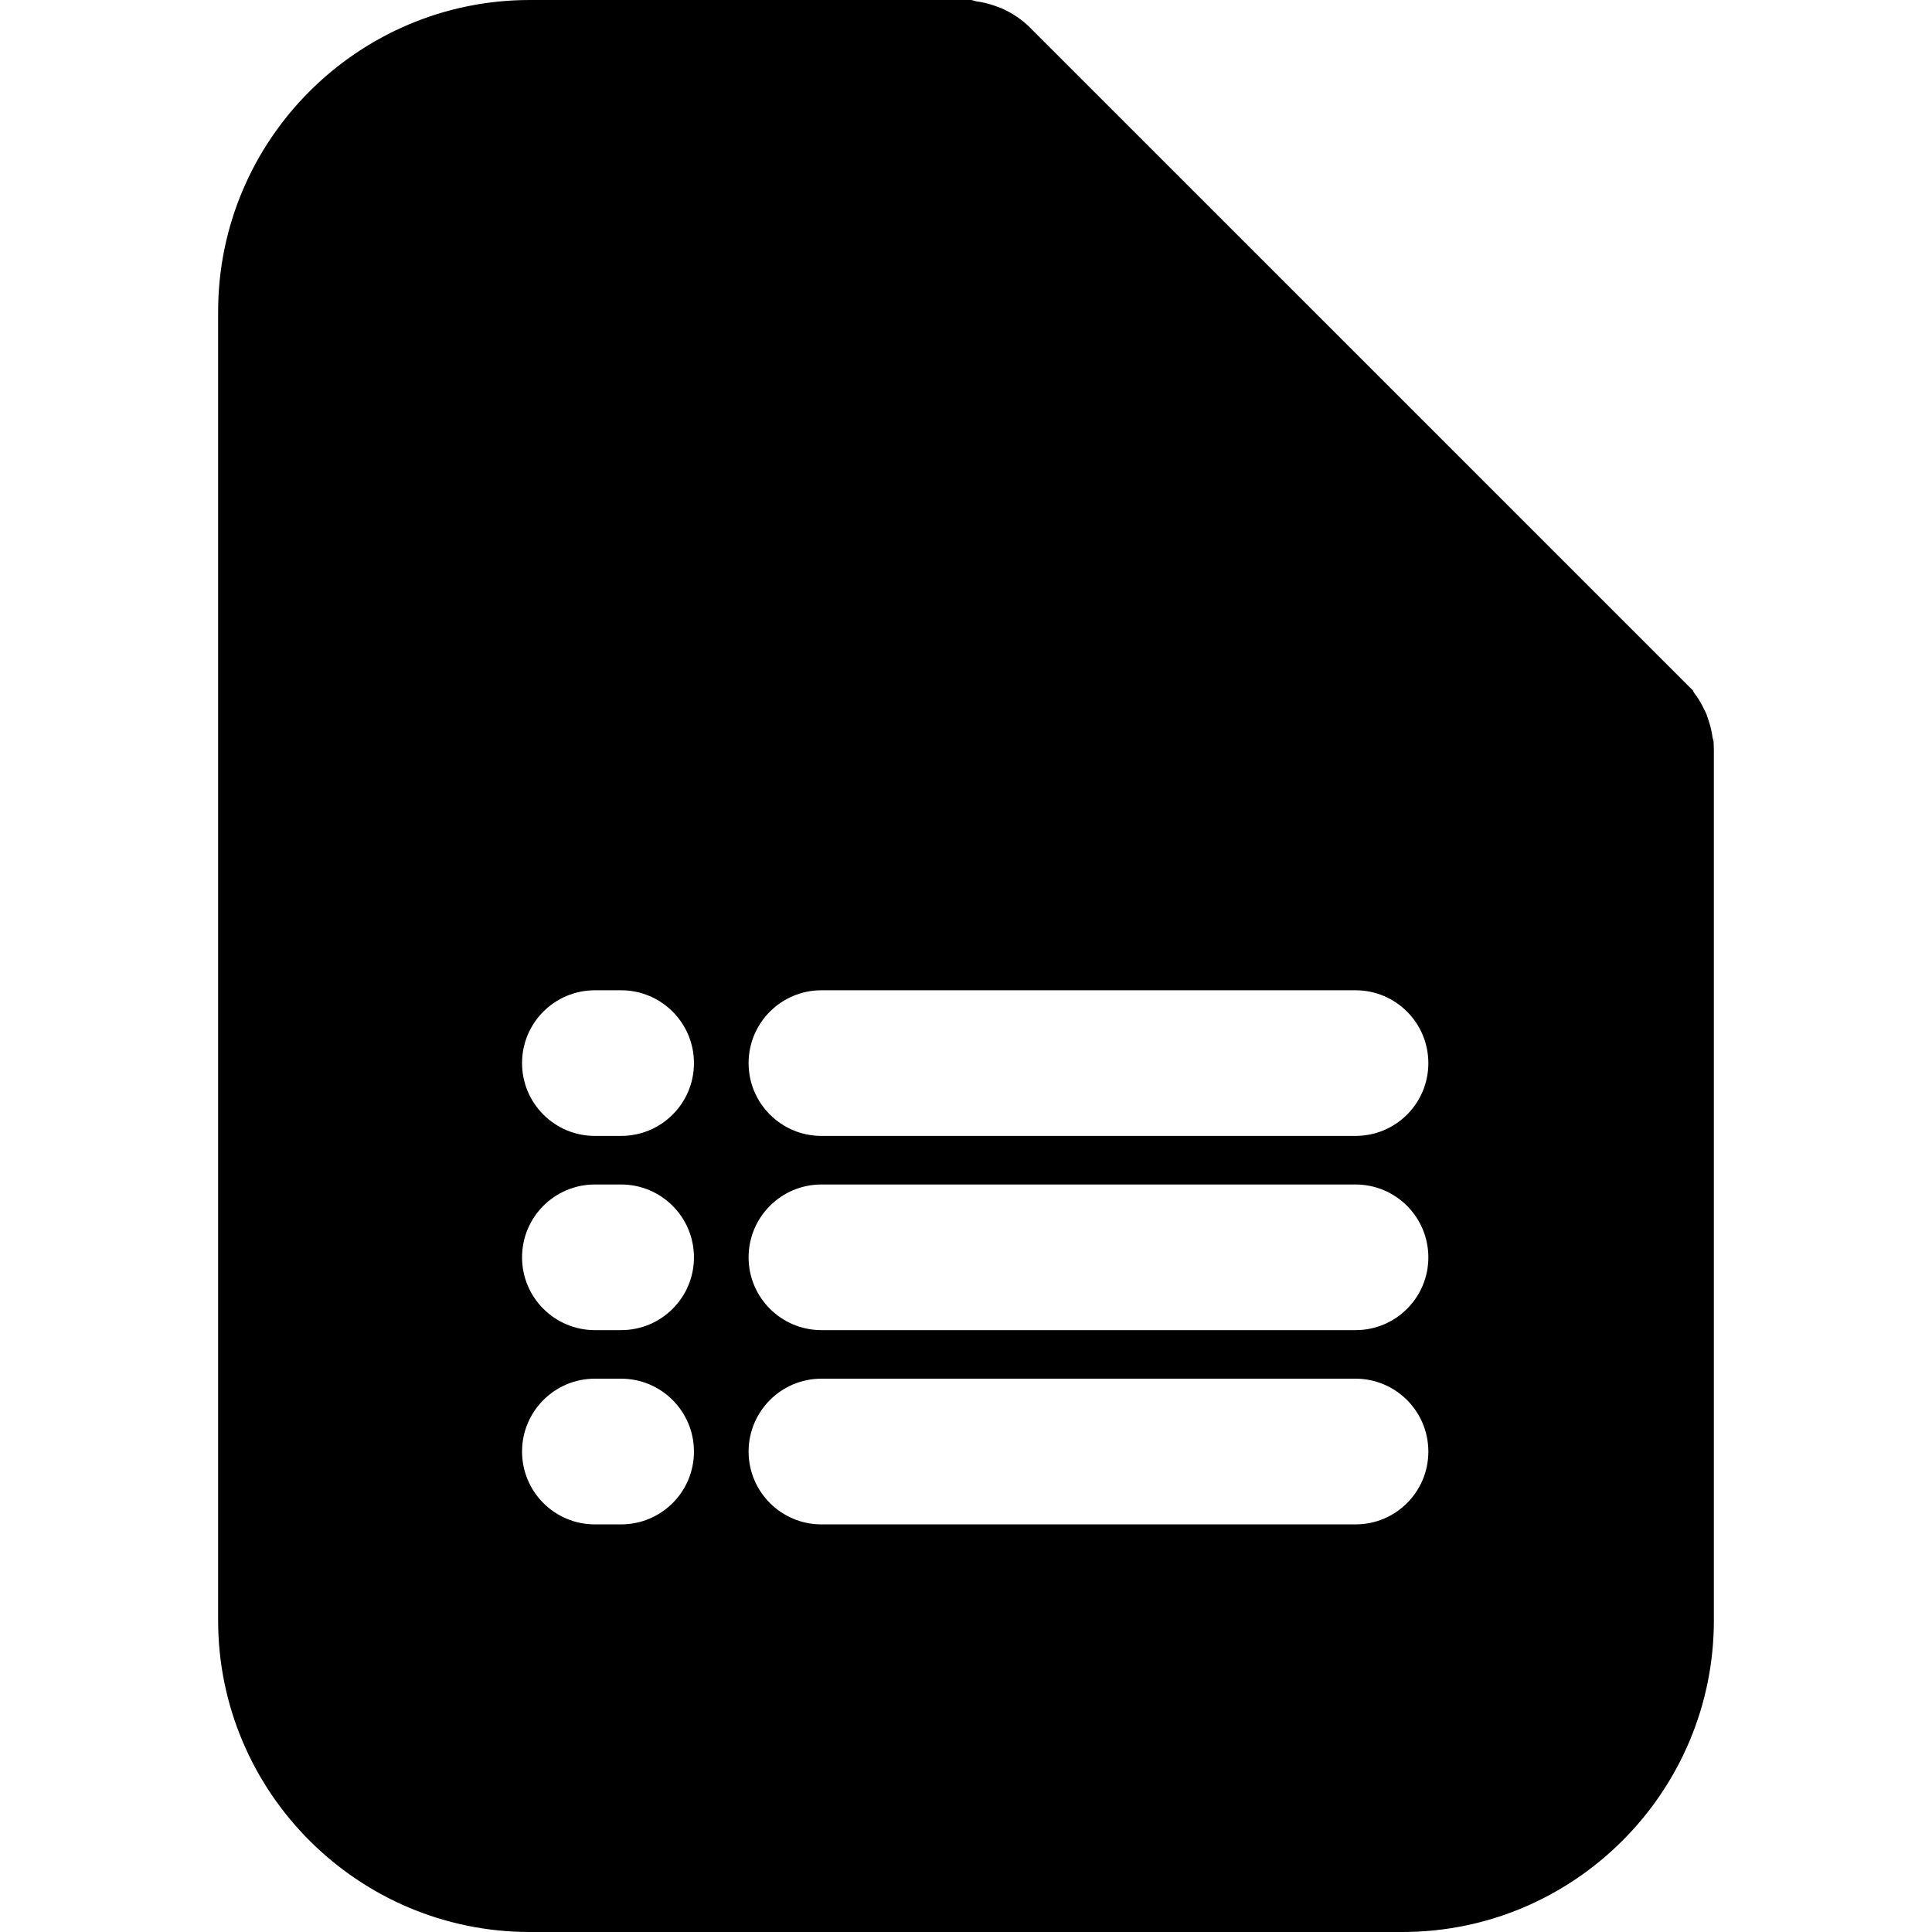 <?xml version="1.0" encoding="iso-8859-1"?>
<!-- Generator: Adobe Illustrator 16.0.0, SVG Export Plug-In . SVG Version: 6.00 Build 0)  -->
<!DOCTYPE svg PUBLIC "-//W3C//DTD SVG 1.1//EN" "http://www.w3.org/Graphics/SVG/1.1/DTD/svg11.dtd">
<svg version="1.1" id="Capa_1" xmlns="http://www.w3.org/2000/svg" xmlns:xlink="http://www.w3.org/1999/xlink" x="0px" y="0px"
	 width="350.812px" height="350.812px" viewBox="0 0 350.812 350.812" style="enable-background:new 0 0 350.812 350.812;"
	 xml:space="preserve">
<g>
	<path d="M311.15,134.624l-0.174-0.633c-0.133-1.102-0.391-2.159-0.757-3.24l-0.366-1.09l-0.265-0.552
		c-0.582-1.261-1.249-2.369-2.023-3.377l-0.192-0.385L187.014,4.999c-1.394-1.396-3.027-2.522-5.08-3.468l-1.441-0.529
		c-1.057-0.363-2.146-0.622-3.279-0.774L176.391,0H96.209C64.996,0,39.607,25.382,39.607,56.589v237.634
		c0,31.201,25.388,56.589,56.602,56.589h158.43c31.184,0,56.565-25.388,56.565-56.589V136.228L311.15,134.624z M112.779,276.797
		h-4.765c-7.305,0-13.22-5.921-13.22-13.223s5.915-13.234,13.22-13.234h4.765c7.314,0,13.229,5.933,13.229,13.234
		C126.014,270.876,120.099,276.797,112.779,276.797z M112.779,241.524h-4.765c-7.305,0-13.22-5.921-13.22-13.216
		c0-7.309,5.915-13.229,13.22-13.229h4.765c7.314,0,13.229,5.932,13.229,13.229C126.014,235.604,120.099,241.524,112.779,241.524z
		 M112.779,206.259h-4.765c-7.305,0-13.22-5.921-13.22-13.217c0-7.308,5.915-13.229,13.22-13.229h4.765
		c7.314,0,13.229,5.927,13.229,13.229C126.014,200.338,120.099,206.259,112.779,206.259z M246.148,276.797h-96.992
		c-7.305,0-13.226-5.921-13.226-13.223s5.92-13.234,13.226-13.234h96.98c7.313,0,13.223,5.933,13.223,13.234
		C259.365,270.876,253.456,276.797,246.148,276.797z M246.148,241.524h-96.992c-7.305,0-13.226-5.921-13.226-13.216
		c0-7.309,5.92-13.229,13.226-13.229h96.98c7.313,0,13.223,5.932,13.223,13.229C259.365,235.604,253.456,241.524,246.148,241.524z
		 M246.148,206.259h-96.992c-7.305,0-13.226-5.921-13.226-13.217c0-7.308,5.92-13.229,13.226-13.229h96.98
		c7.313,0,13.223,5.927,13.223,13.229C259.365,200.338,253.456,206.259,246.148,206.259z"/>
</g>
<g>
</g>
<g>
</g>
<g>
</g>
<g>
</g>
<g>
</g>
<g>
</g>
<g>
</g>
<g>
</g>
<g>
</g>
<g>
</g>
<g>
</g>
<g>
</g>
<g>
</g>
<g>
</g>
<g>
</g>
</svg>
